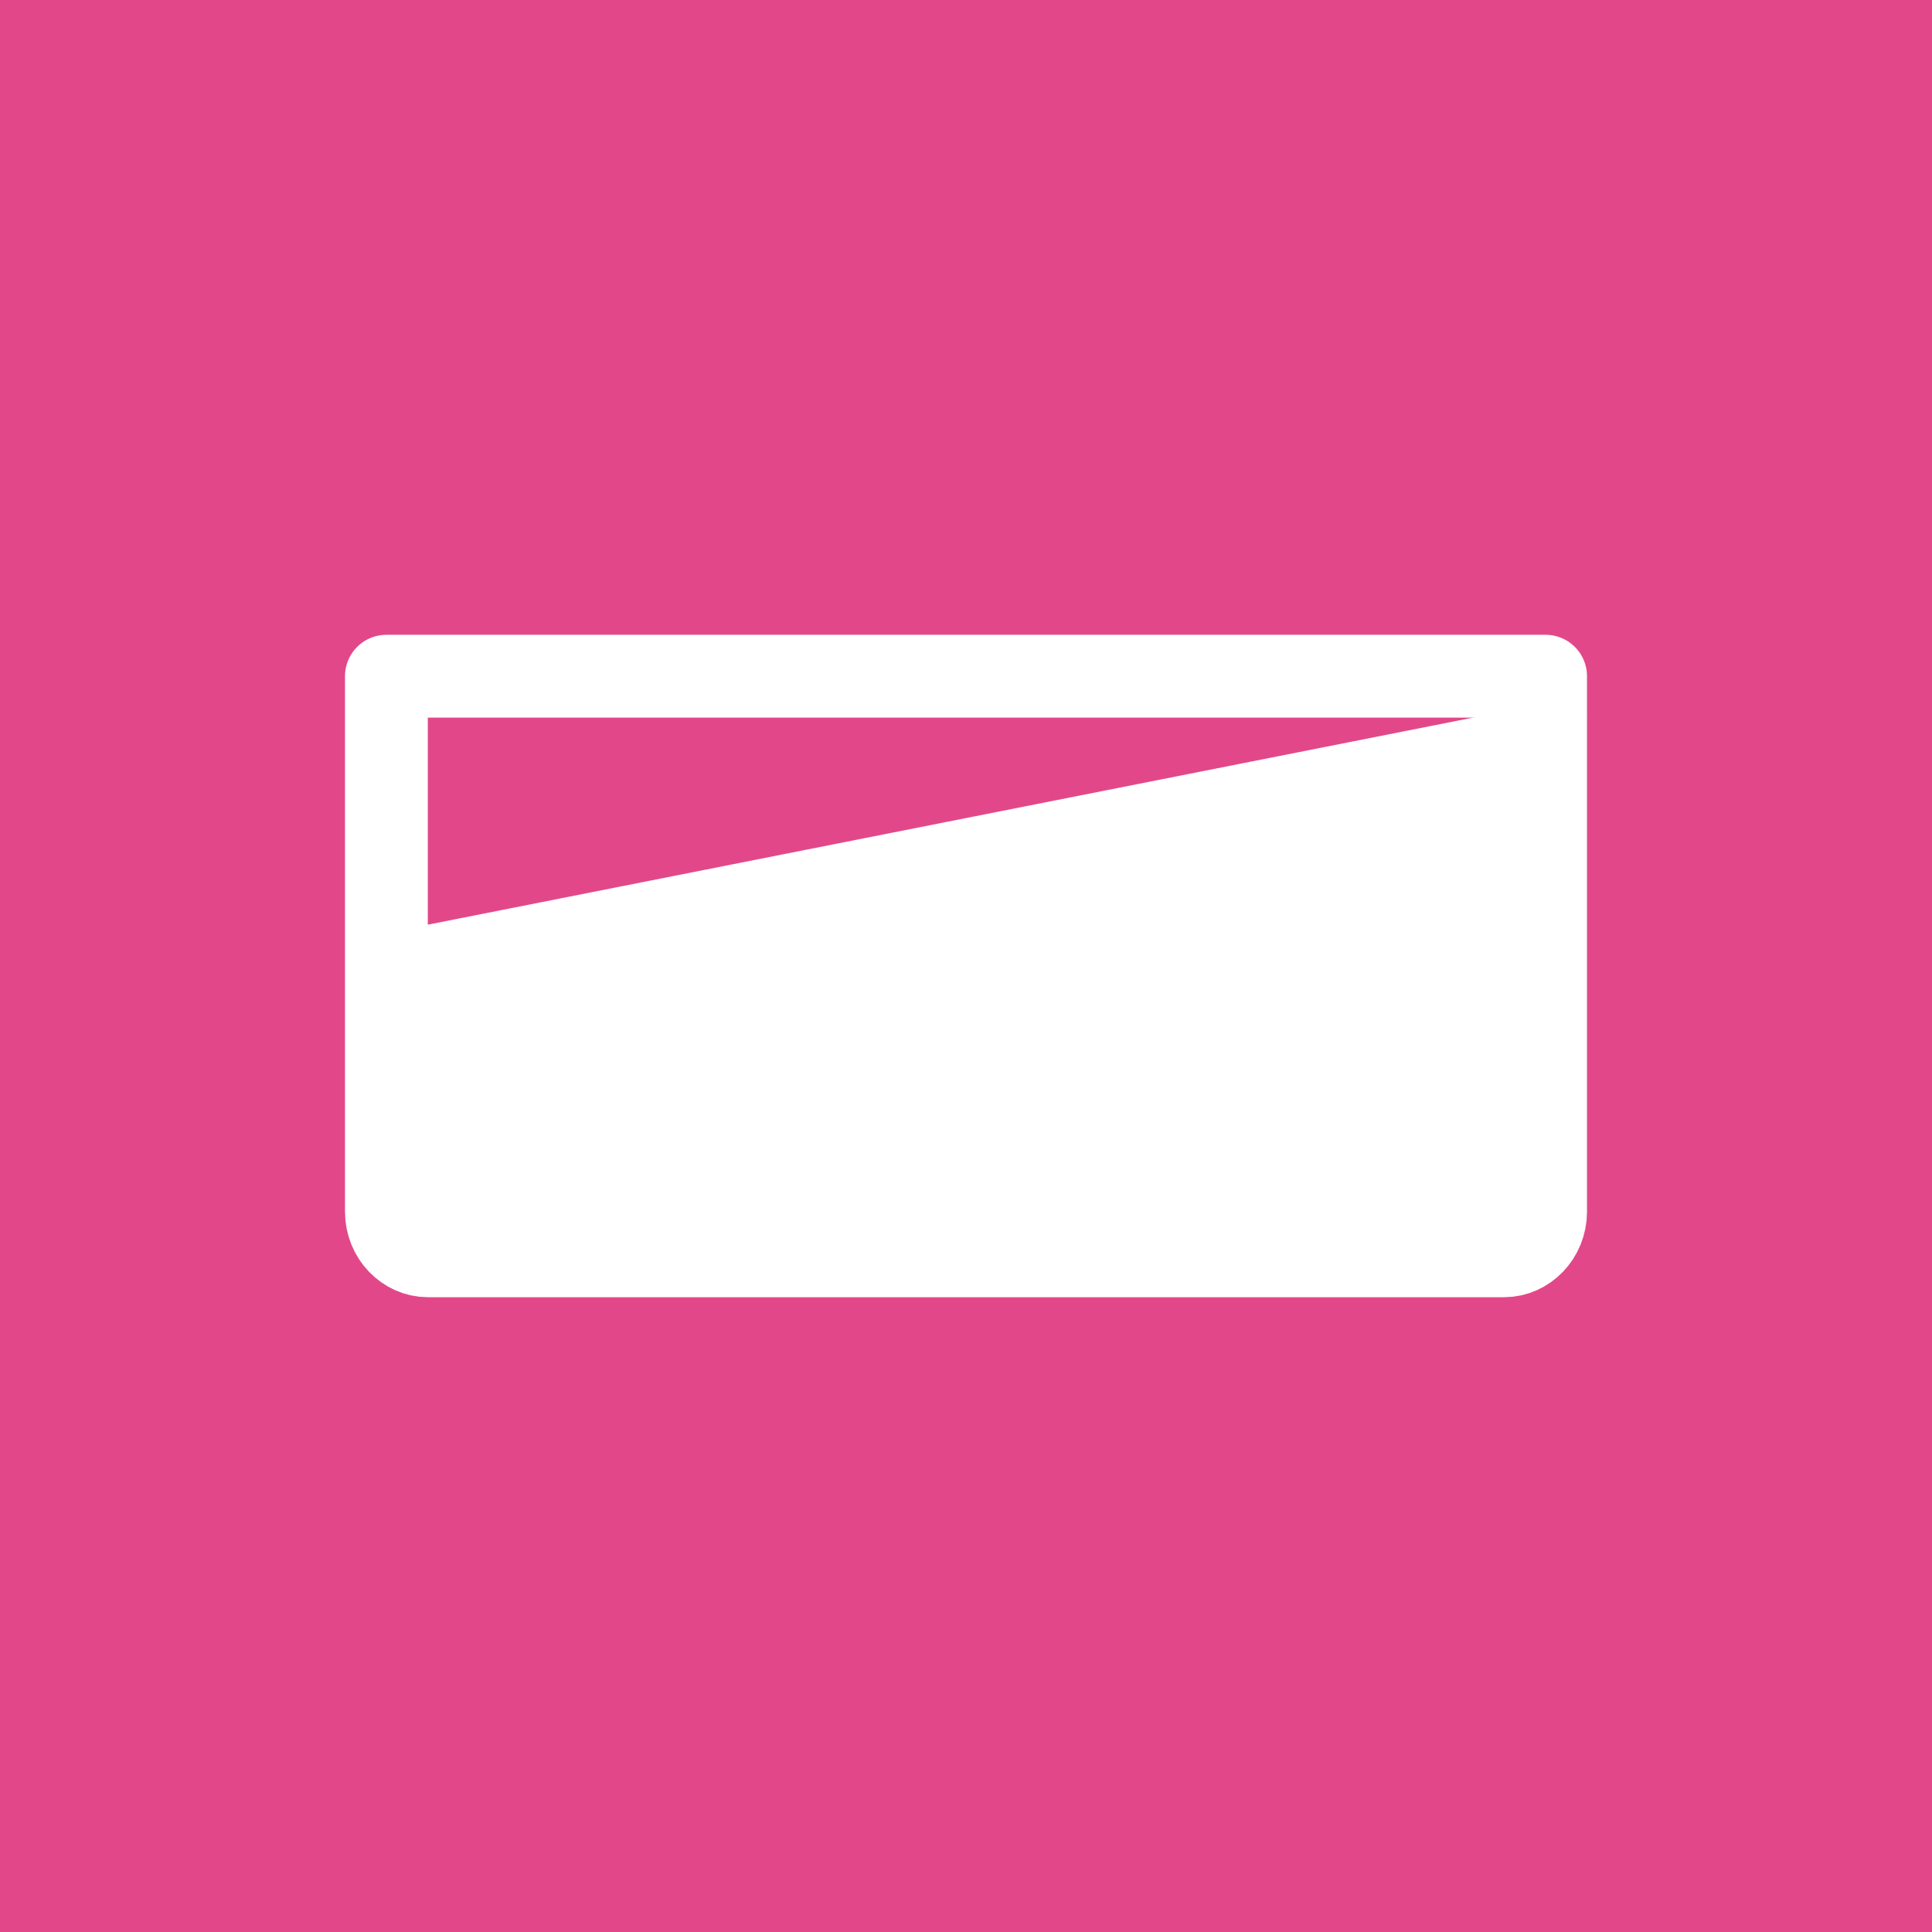 <?xml version="1.0" encoding="utf-8"?>
<!-- Generator: Adobe Illustrator 27.1.1, SVG Export Plug-In . SVG Version: 6.00 Build 0)  -->
<svg version="1.1" id="Livello_1" xmlns="http://www.w3.org/2000/svg" xmlns:xlink="http://www.w3.org/1999/xlink" x="0px" y="0px"
	 viewBox="0 0 70 70" style="enable-background:new 0 0 70 70;" xml:space="preserve">
<style type="text/css">
	.st0{fill:#E24889;}
	.st1{fill:none;stroke:#FFFFFF;stroke-width:3;stroke-linecap:round;stroke-linejoin:round;stroke-miterlimit:10;}
	.st2{fill:#FFFFFF;}
</style>
<rect class="st0" width="70" height="70"/>
<path class="st1" d="M14,24.5l0,19.4c0,0.9,0.7,1.6,1.5,1.6l39,0c0.8,0,1.5-0.7,1.5-1.6V24.5L14,24.5z"/>
<g>
	<polygon class="st2" points="14.9,44.6 14.9,34.5 55,26.5 55,44.6 	"/>
	<path class="st2" d="M54.2,27.6v16.1H15.8v-8.5L54.2,27.6 M55.9,25.5l-41.9,8.3v11.7h41.9V25.5L55.9,25.5z"/>
</g>
</svg>
